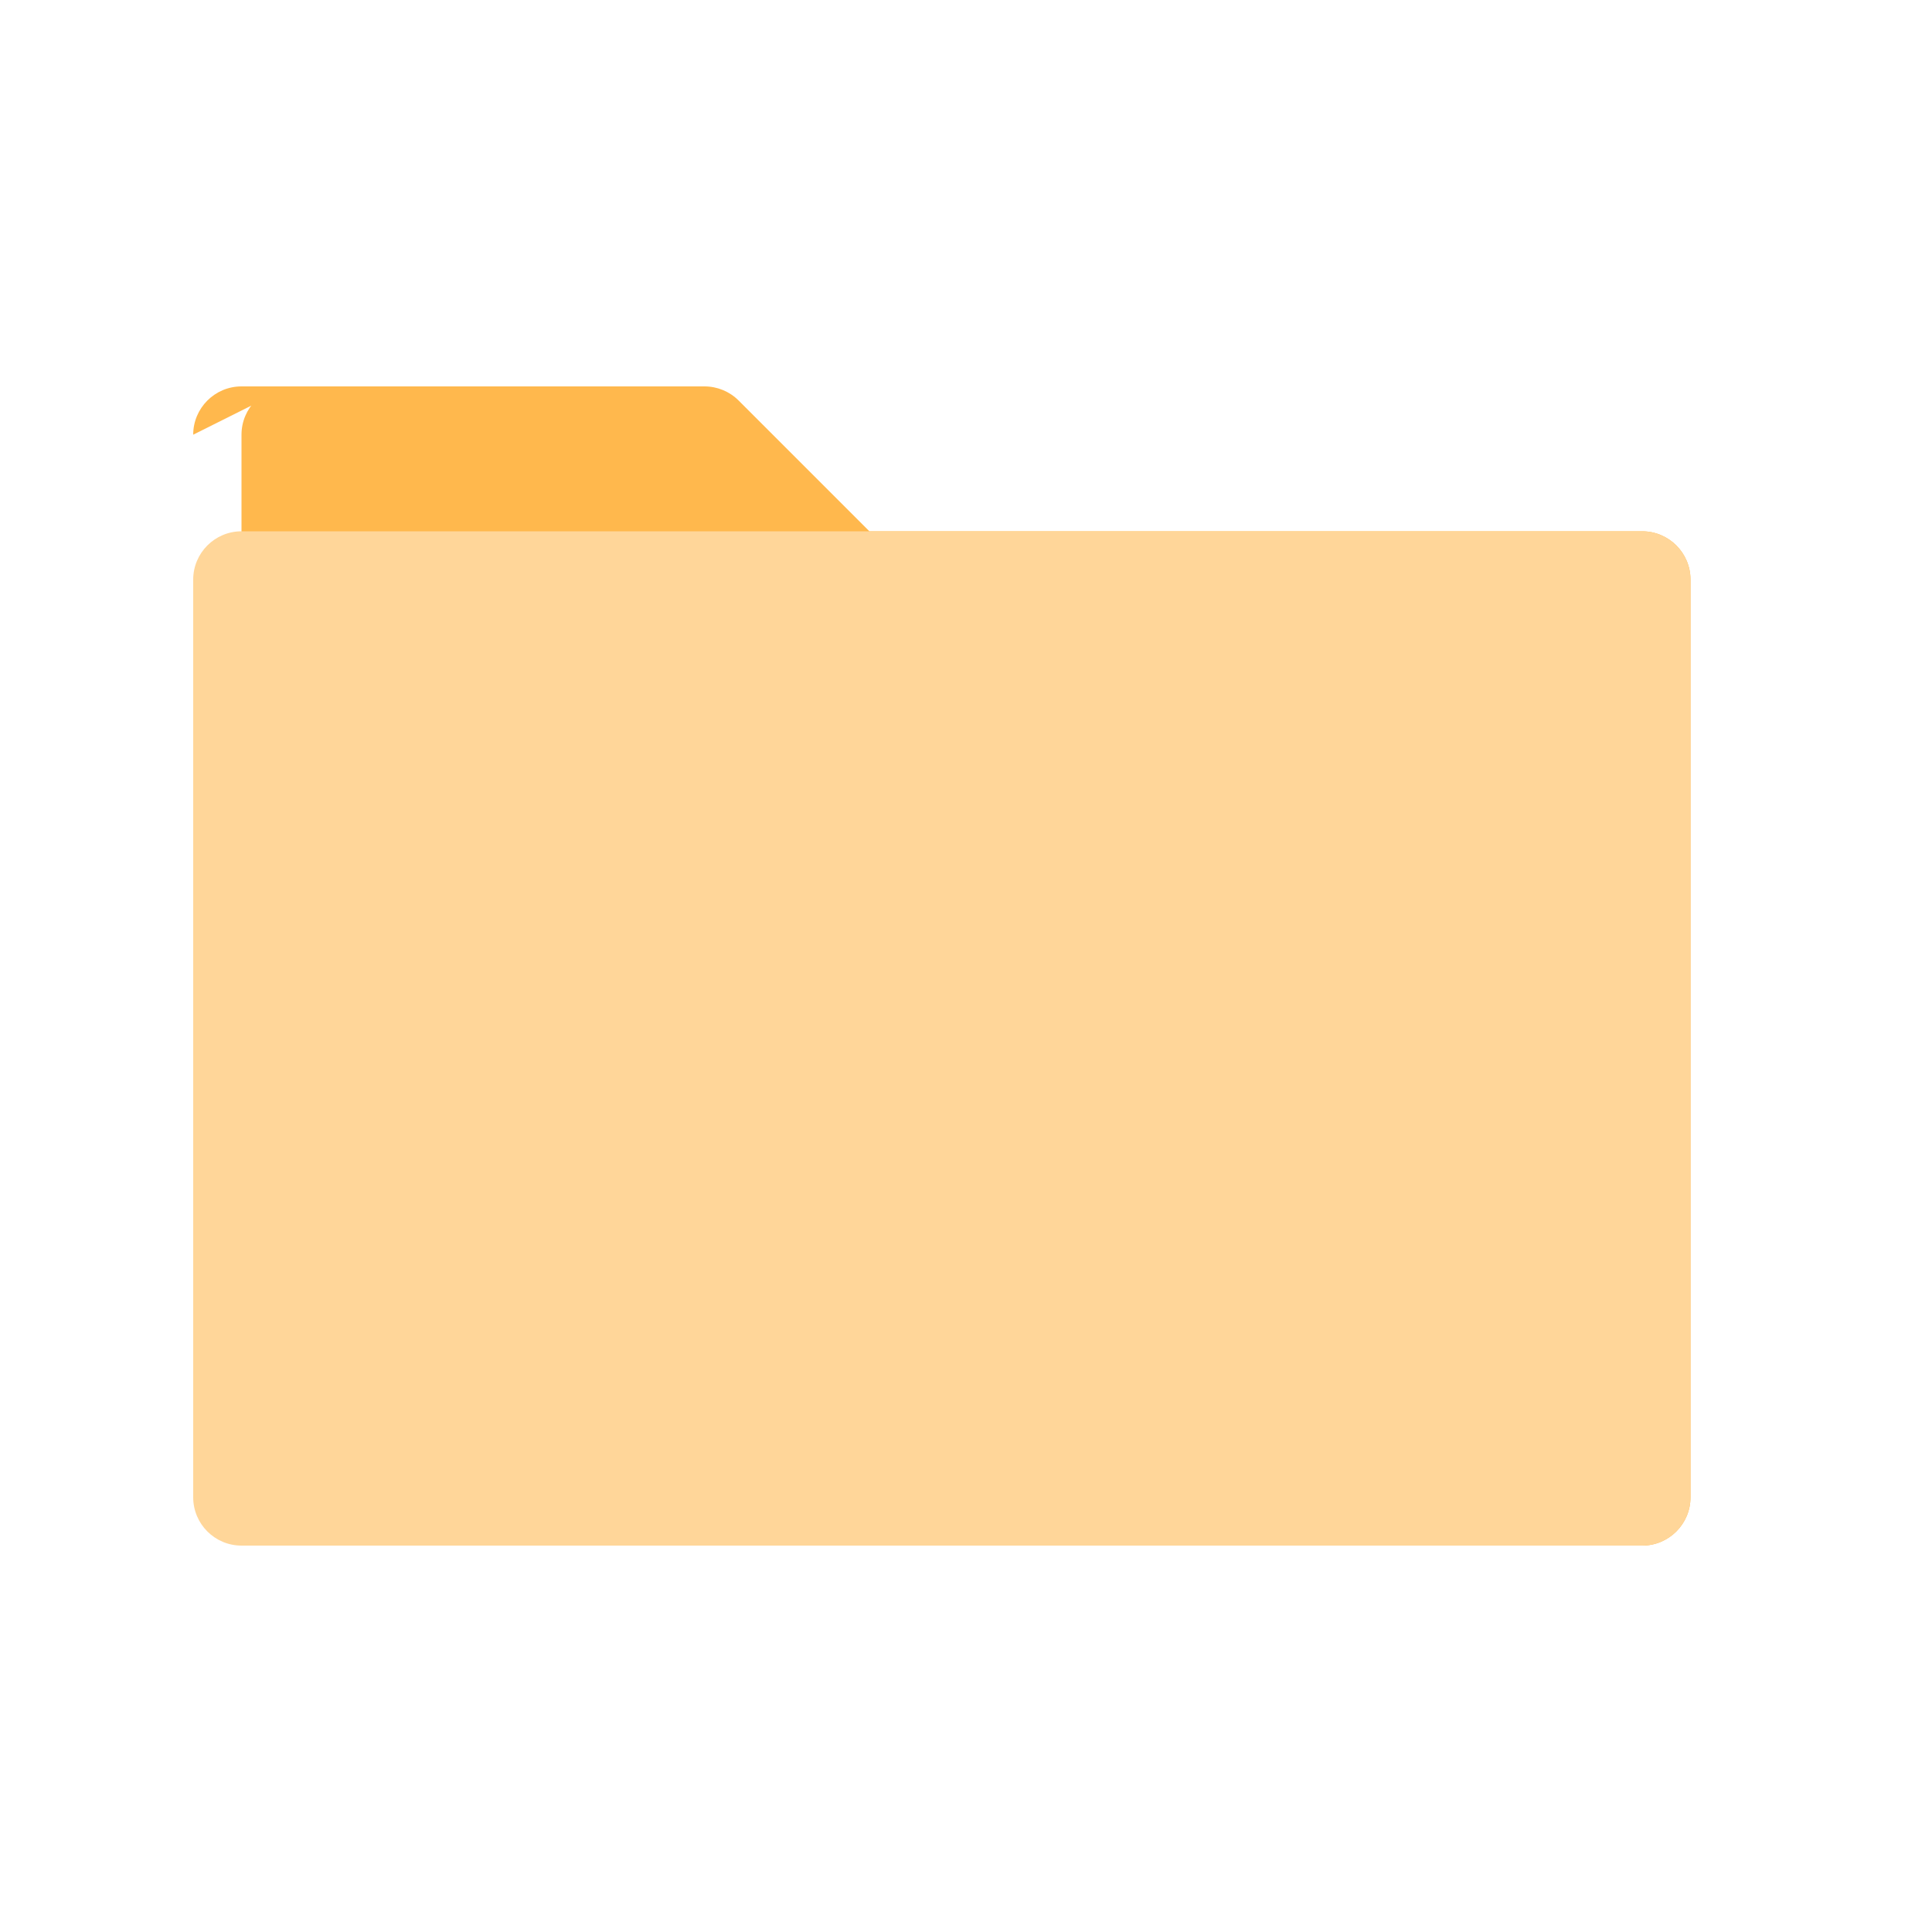 <svg width="40" height="40" viewBox="0 0 40 40" fill="none" xmlns="http://www.w3.org/2000/svg">
    <!-- フォルダーの本体 -->
    <path d="M4 9C4 8.448 4.448 8 5 8H14.586C14.851 8 15.105 8.105 15.293 8.293L18 11H34C34.552 11 35 11.448 35 12V31C35 31.552 34.552 32 34 32H6C5.448 32 5 31.552 5 31V9C5 8.448 5.448 8 6 8" fill="#FFB84D"/>
    <!-- フォルダーの前面 -->
    <path d="M4 12C4 11.448 4.448 11 5 11H34C34.552 11 35 11.448 35 12V31C35 31.552 34.552 32 34 32H5C4.448 32 4 31.552 4 31V12Z" fill="#FFD699"/>
</svg> 